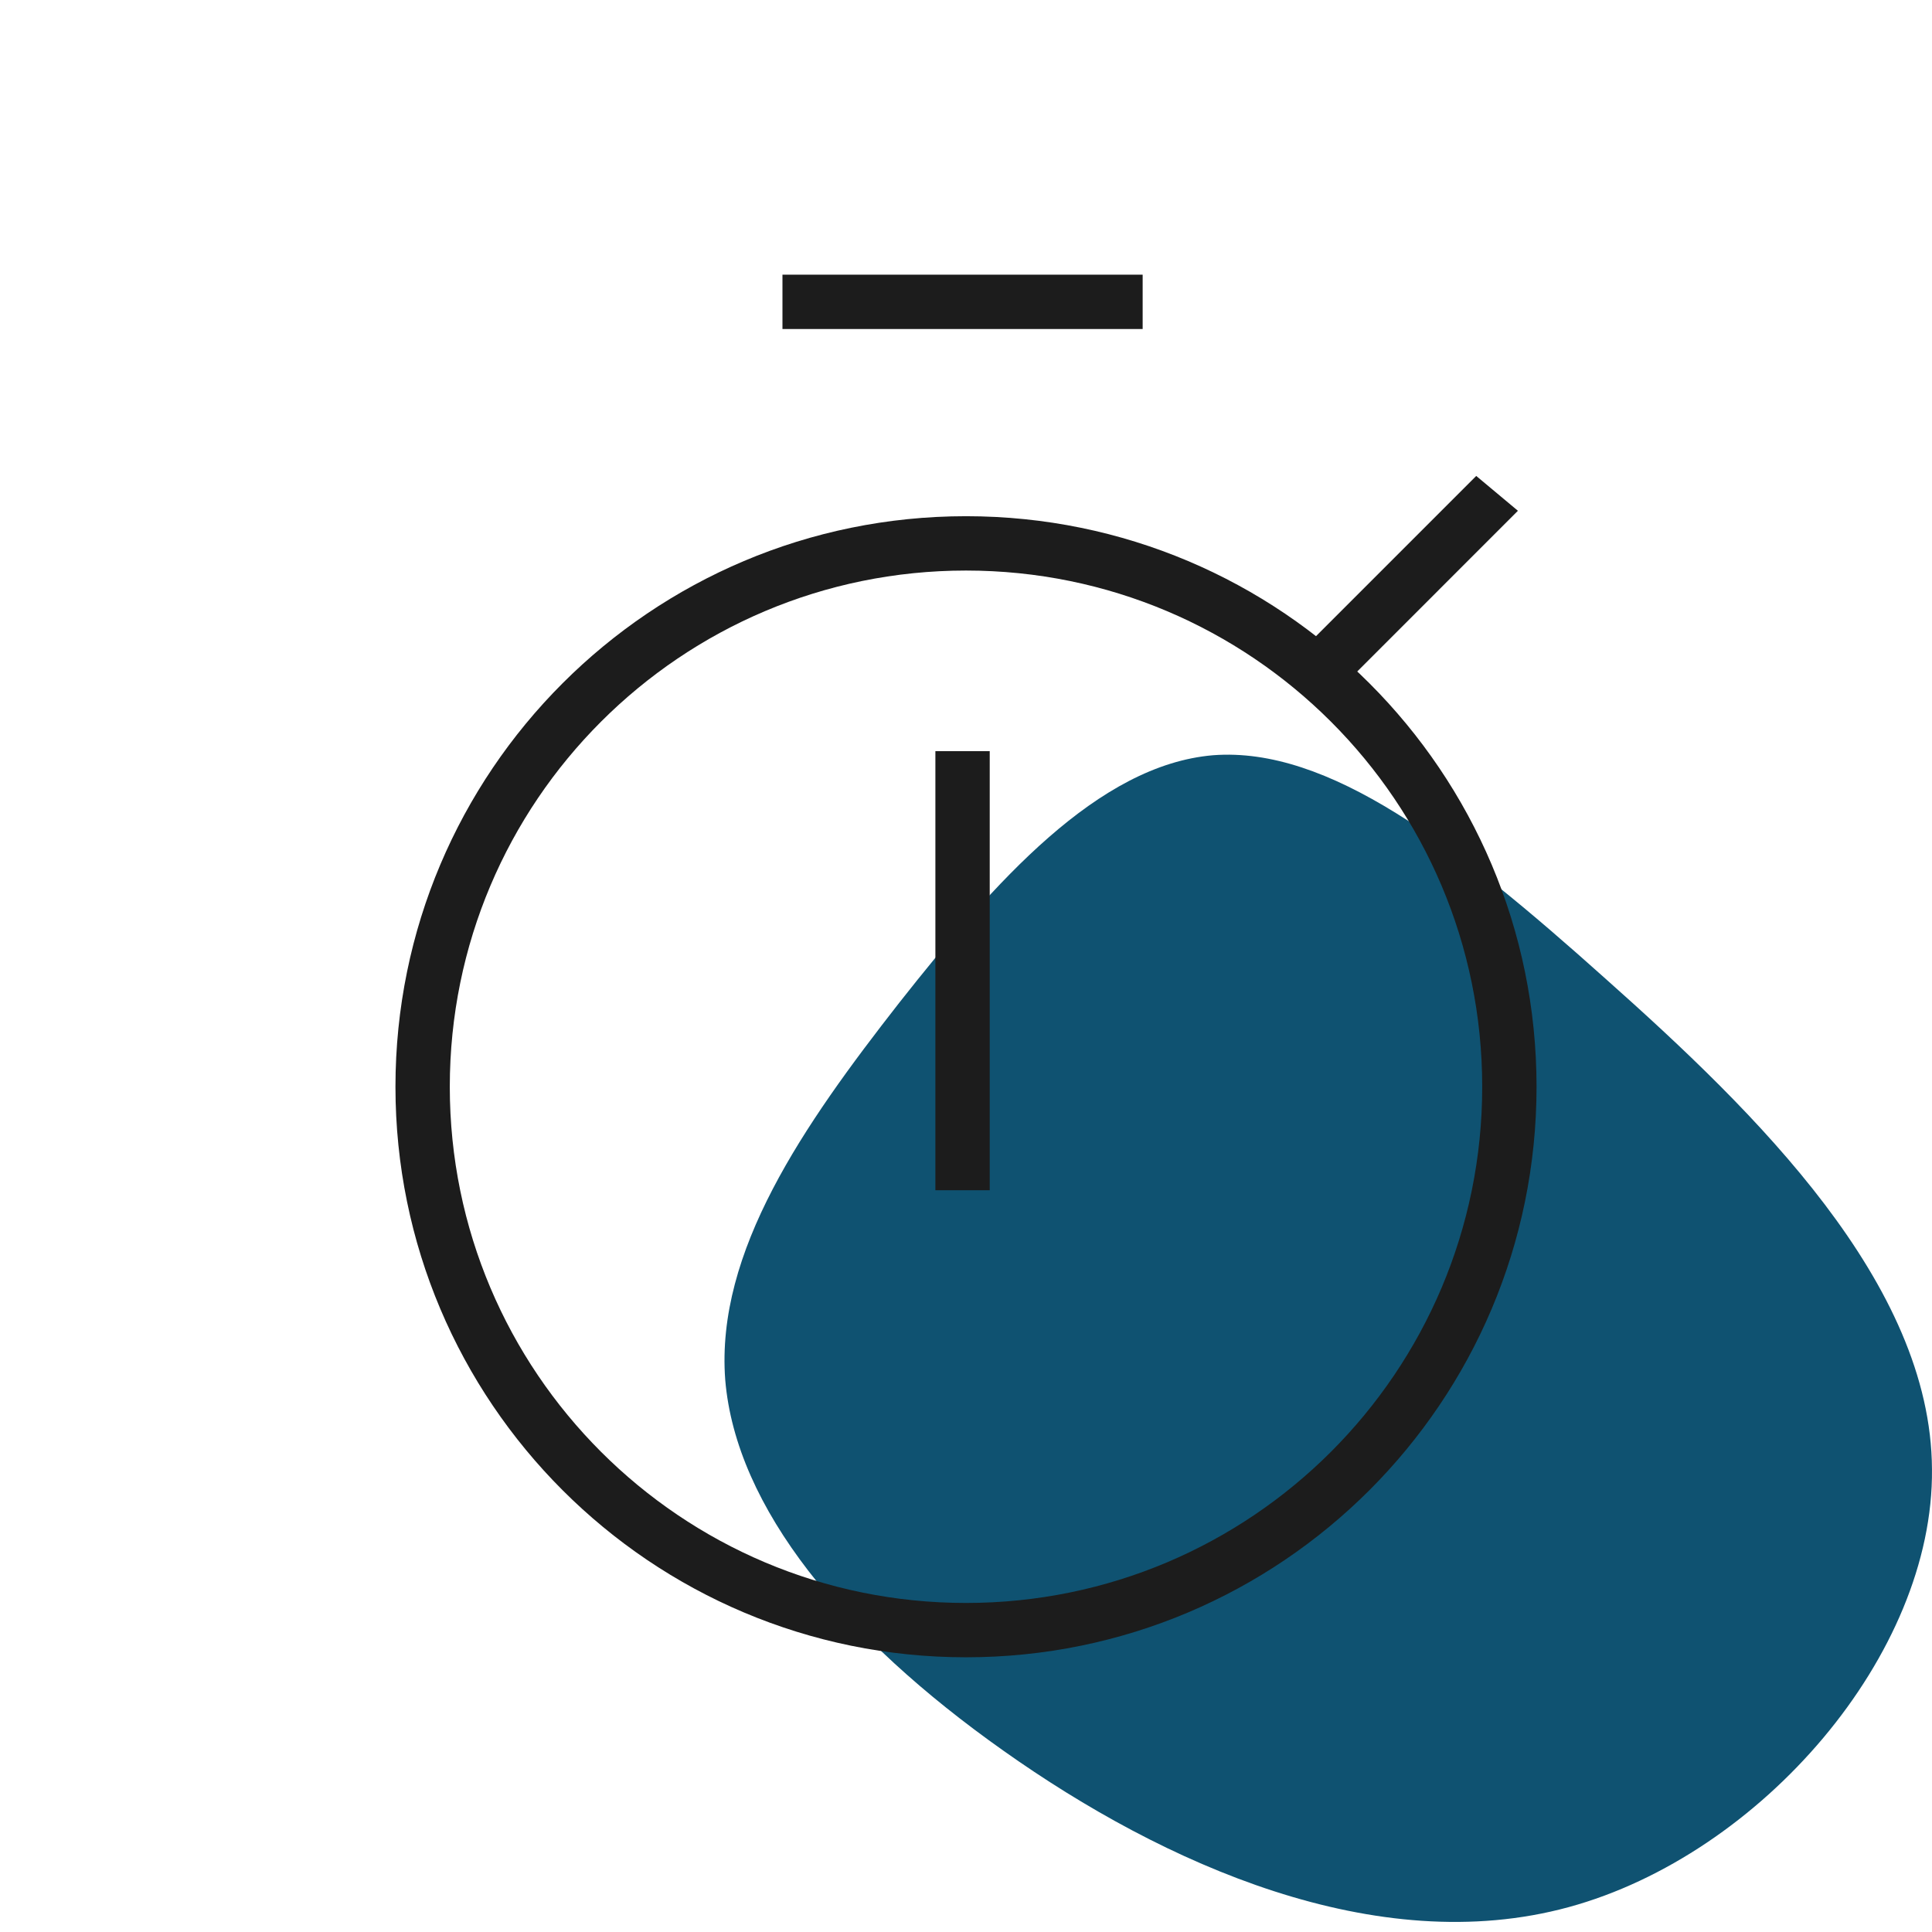 <svg width="64" height="64" viewBox="0 0 64 64" fill="none" xmlns="http://www.w3.org/2000/svg">
<path d="M53.181 32.418C58.174 36.858 63.968 42.521 63.999 48.666C64.064 54.811 58.334 61.439 51.965 63.176C45.596 64.914 38.555 61.761 33.242 57.996C27.961 54.264 24.376 49.953 24.024 45.706C23.704 41.459 26.617 37.276 29.785 33.222C32.954 29.201 36.378 25.34 40.187 25.018C43.996 24.729 48.189 27.946 53.181 32.418Z" fill="#0f5271a1"/>
<path fill-rule="evenodd" clip-rule="evenodd" d="M32 18.9C22.555 18.9 14.9 26.555 14.9 36C14.9 45.444 22.555 53.1 32 53.1C41.444 53.1 49.1 45.444 49.1 36C49.1 26.555 41.444 18.9 32 18.9ZM13.1 36C13.1 25.561 21.561 17.1 32 17.1C42.438 17.1 50.9 25.561 50.9 36C50.9 46.438 42.438 54.9 32 54.9C21.561 54.9 13.1 46.438 13.1 36Z" fill="#1C1C1C"/>
<path fill-rule="evenodd" clip-rule="evenodd" d="M30.986 39.428V24.883H32.786V39.428H30.986Z" fill="#1C1C1C"/>
<path fill-rule="evenodd" clip-rule="evenodd" d="M25.92 9.099L37.852 9.099L37.852 10.899L25.92 10.899L25.92 9.099Z" fill="#1C1C1C"/>
<path fill-rule="evenodd" clip-rule="evenodd" d="M50.283 16.92L44.627 22.577L43.245 21.423L48.902 15.766L50.283 16.92Z" fill="#1C1C1C"/>
</svg>
